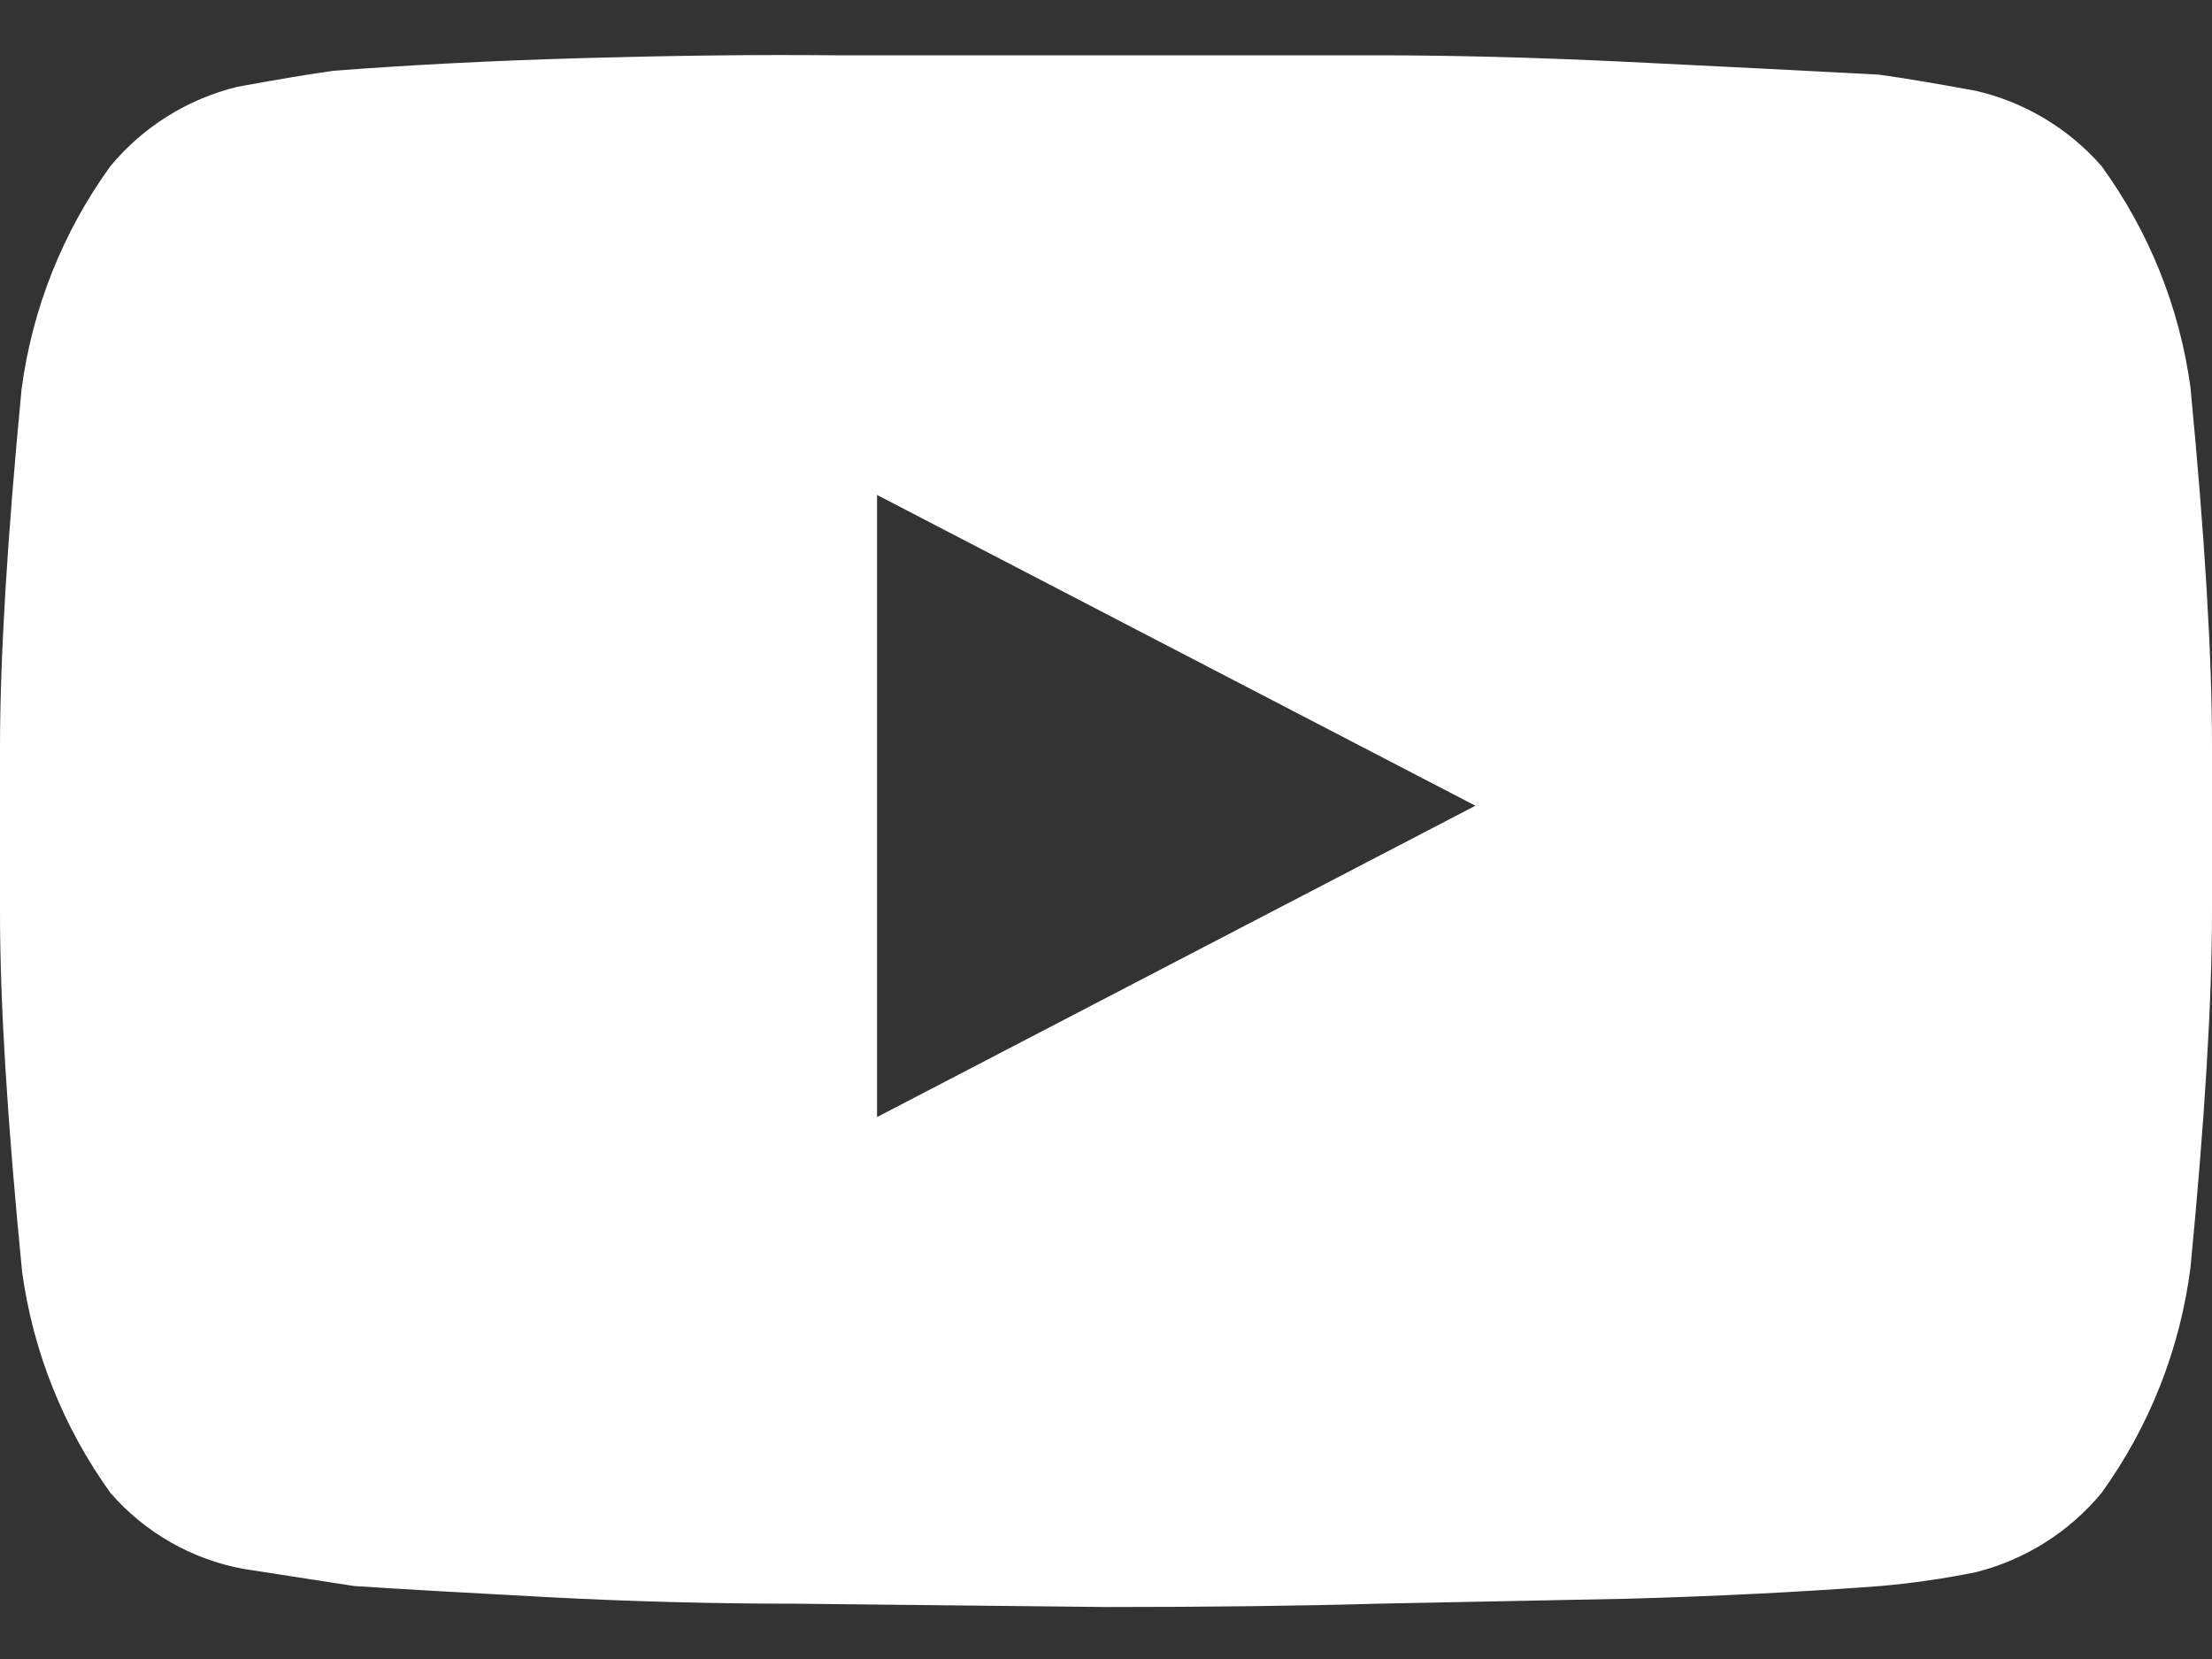 <svg height="15" viewBox="0 0 20 15" width="20" xmlns="http://www.w3.org/2000/svg"><rect x="0" y="0" width="20" height="15" fill="#333333" stroke="none"/><path d="m19.805 3.5c.13 1.353.195 2.433.195 3.24v1.5c0 .807-.065 1.882-.195 3.225-.095.735-.371 1.434-.805 2.035-.293.353-.69.603-1.135.715-.284.058-.571.099-.86.125-.703.053-1.465.092-2.285.115l-2.27.045c-.697.02-1.513.03-2.45.03l-2.805-.03c-.75 0-1.502-.02-2.255-.06s-1.333-.073-1.74-.1l-1-.155c-.466-.086-.889-.328-1.2-.685-.426-.591-.701-1.278-.8-2-.133-1.35-.2-2.43-.2-3.24v-1.5c0-.807.065-1.887.195-3.24.096-.73.373-1.424.805-2.02.295-.355.697-.605 1.145-.715.383-.07.673-.118.87-.145.69-.053 1.445-.092 2.265-.115s1.577-.032 2.27-.025h2.45 2.45c.697 0 1.455.02 2.275.06s1.575.078 2.265.115c.197.027.487.075.87.145.442.101.841.339 1.14.68.429.59.706 1.277.805 2zm-11.875 6.6 5.41-2.815-5.41-2.81z" fill="#fff"/></svg>